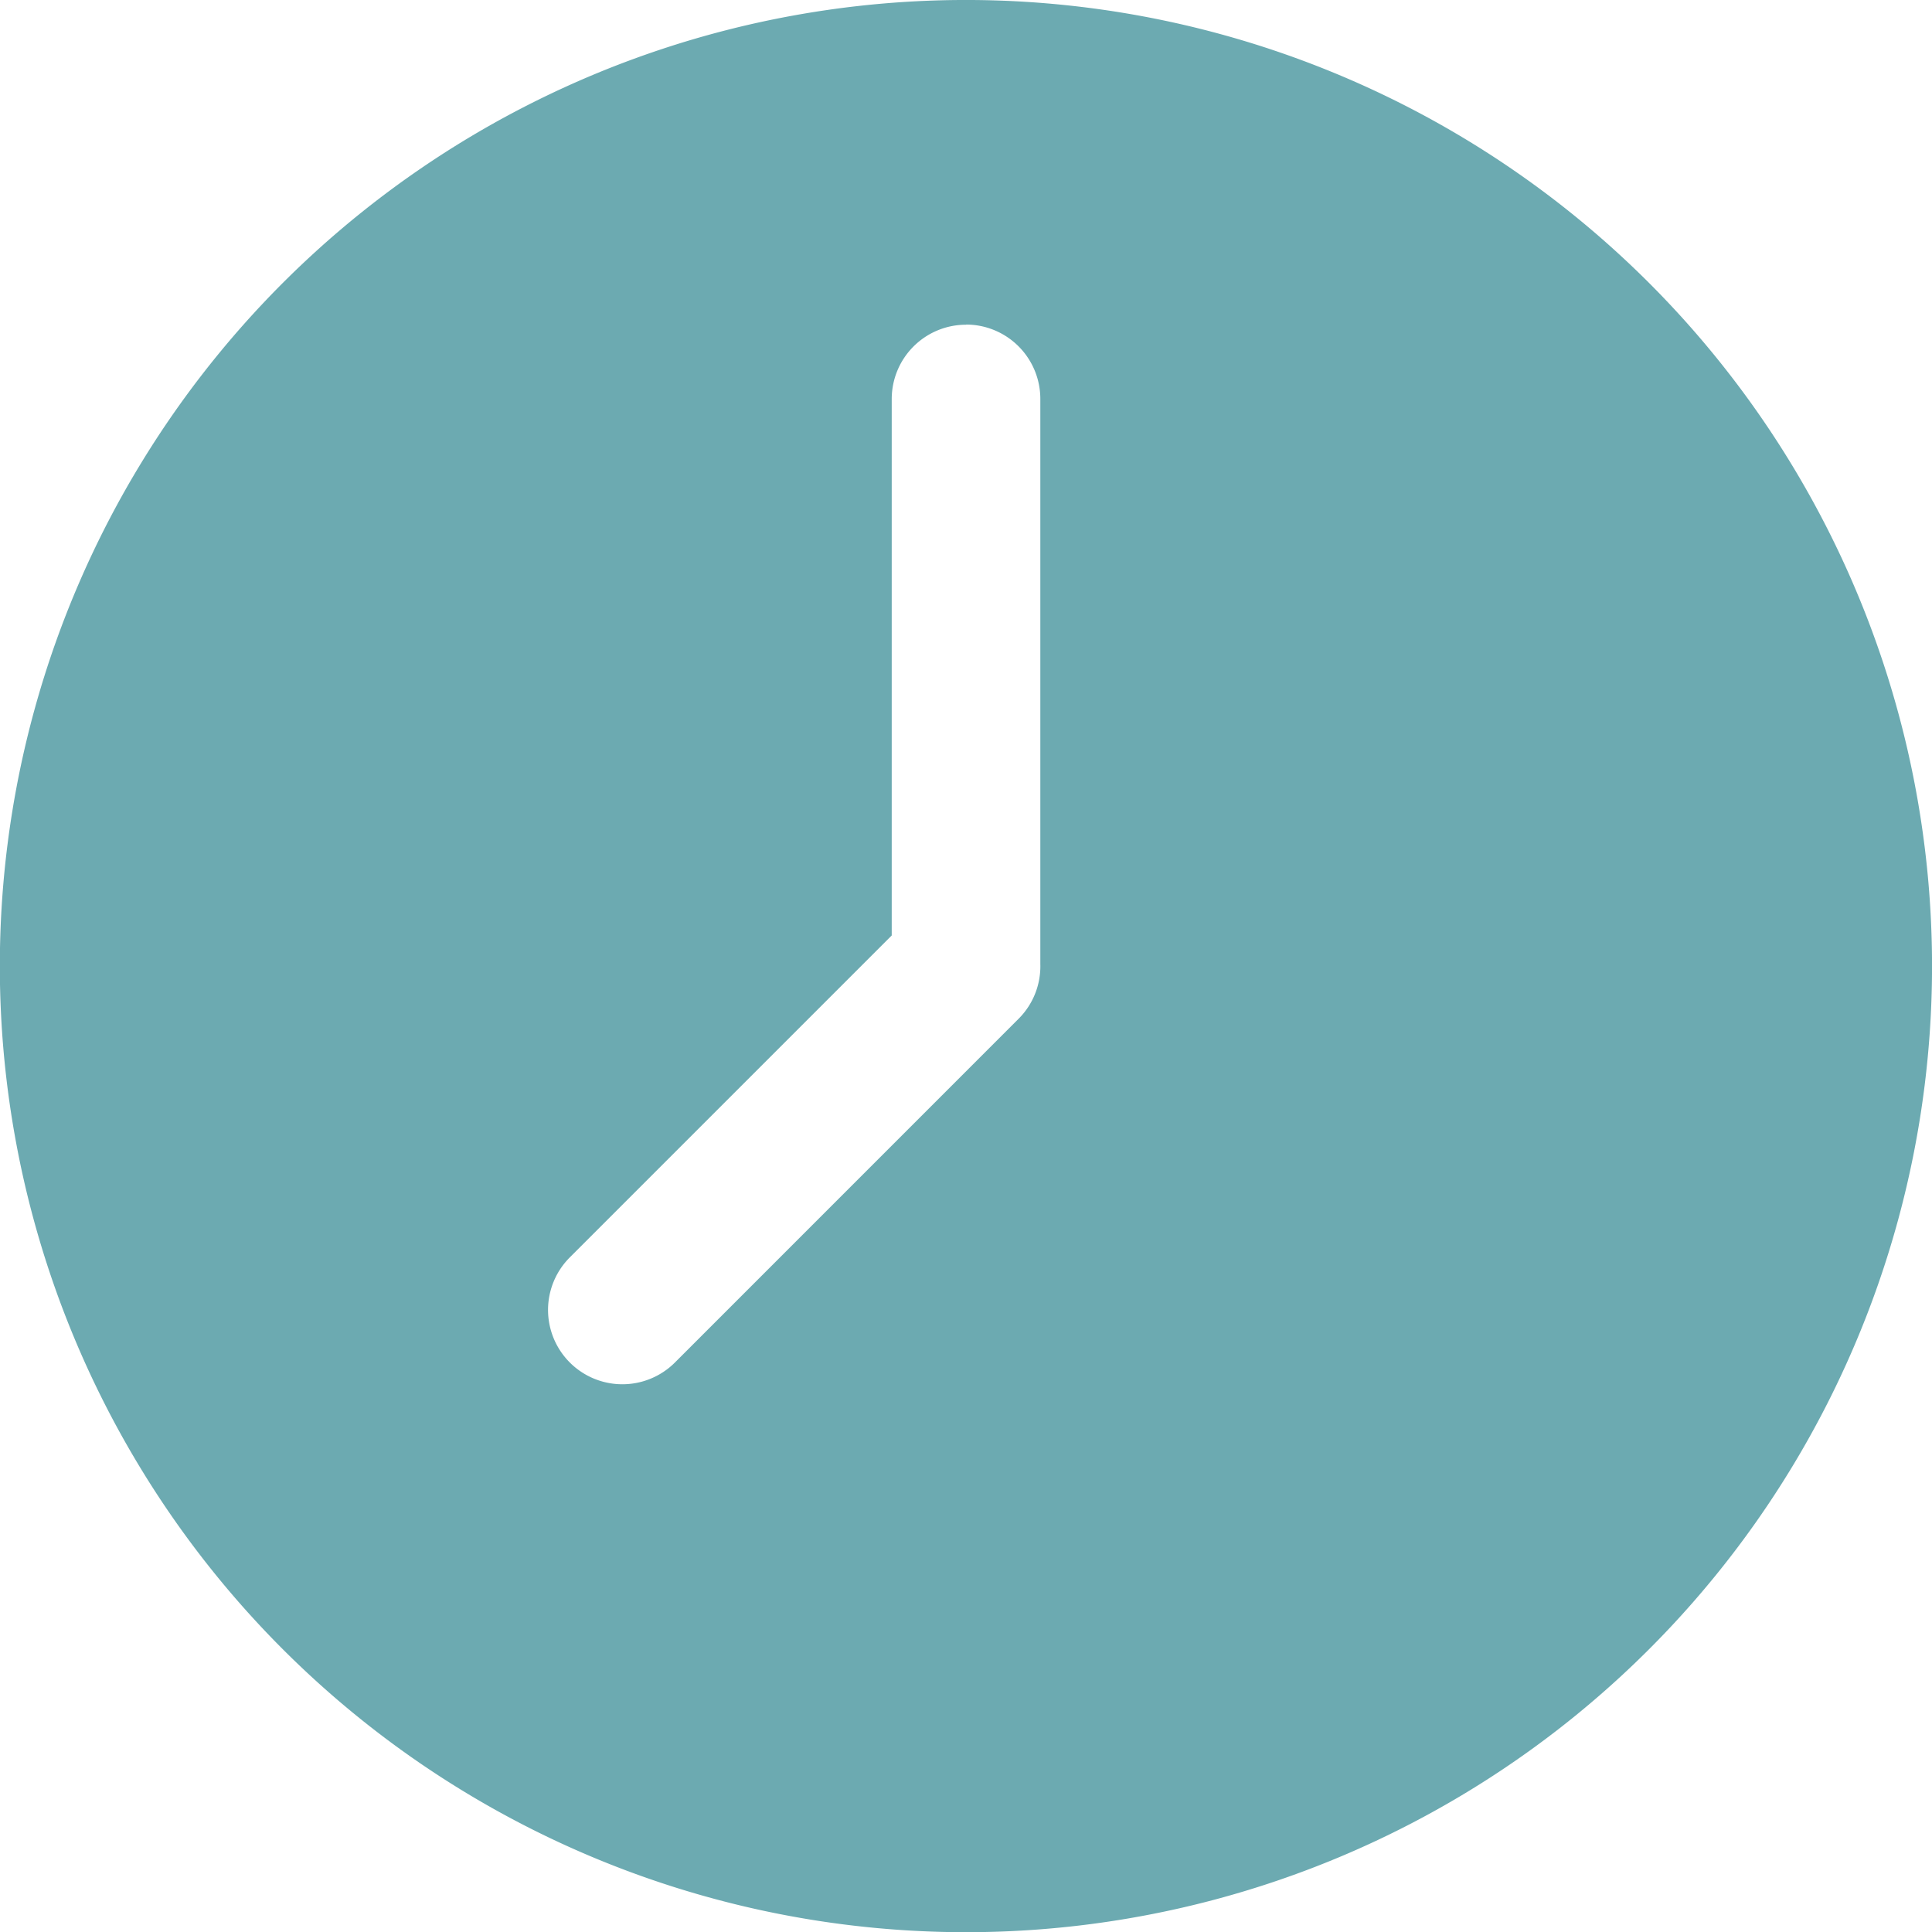 <svg xmlns="http://www.w3.org/2000/svg" width="37.276" height="37.276" viewBox="0 0 37.276 37.276">
  <path id="noun-time-5379002" d="M142.973,52.591a18.64,18.64,0,1,0,11.351,5.372,18.638,18.638,0,0,0-11.351-5.372Zm-1.831,6.172a1.434,1.434,0,0,1,1.434,1.434V71.1a1.429,1.429,0,0,1-.419,1.057l-6.631,6.632a1.434,1.434,0,1,1-2.028-2.028l6.211-6.211V60.2a1.434,1.434,0,0,1,1.434-1.434Z" transform="translate(-122.504 -52.501)" fill="#6caab1" fill-rule="evenodd"/>
</svg>
